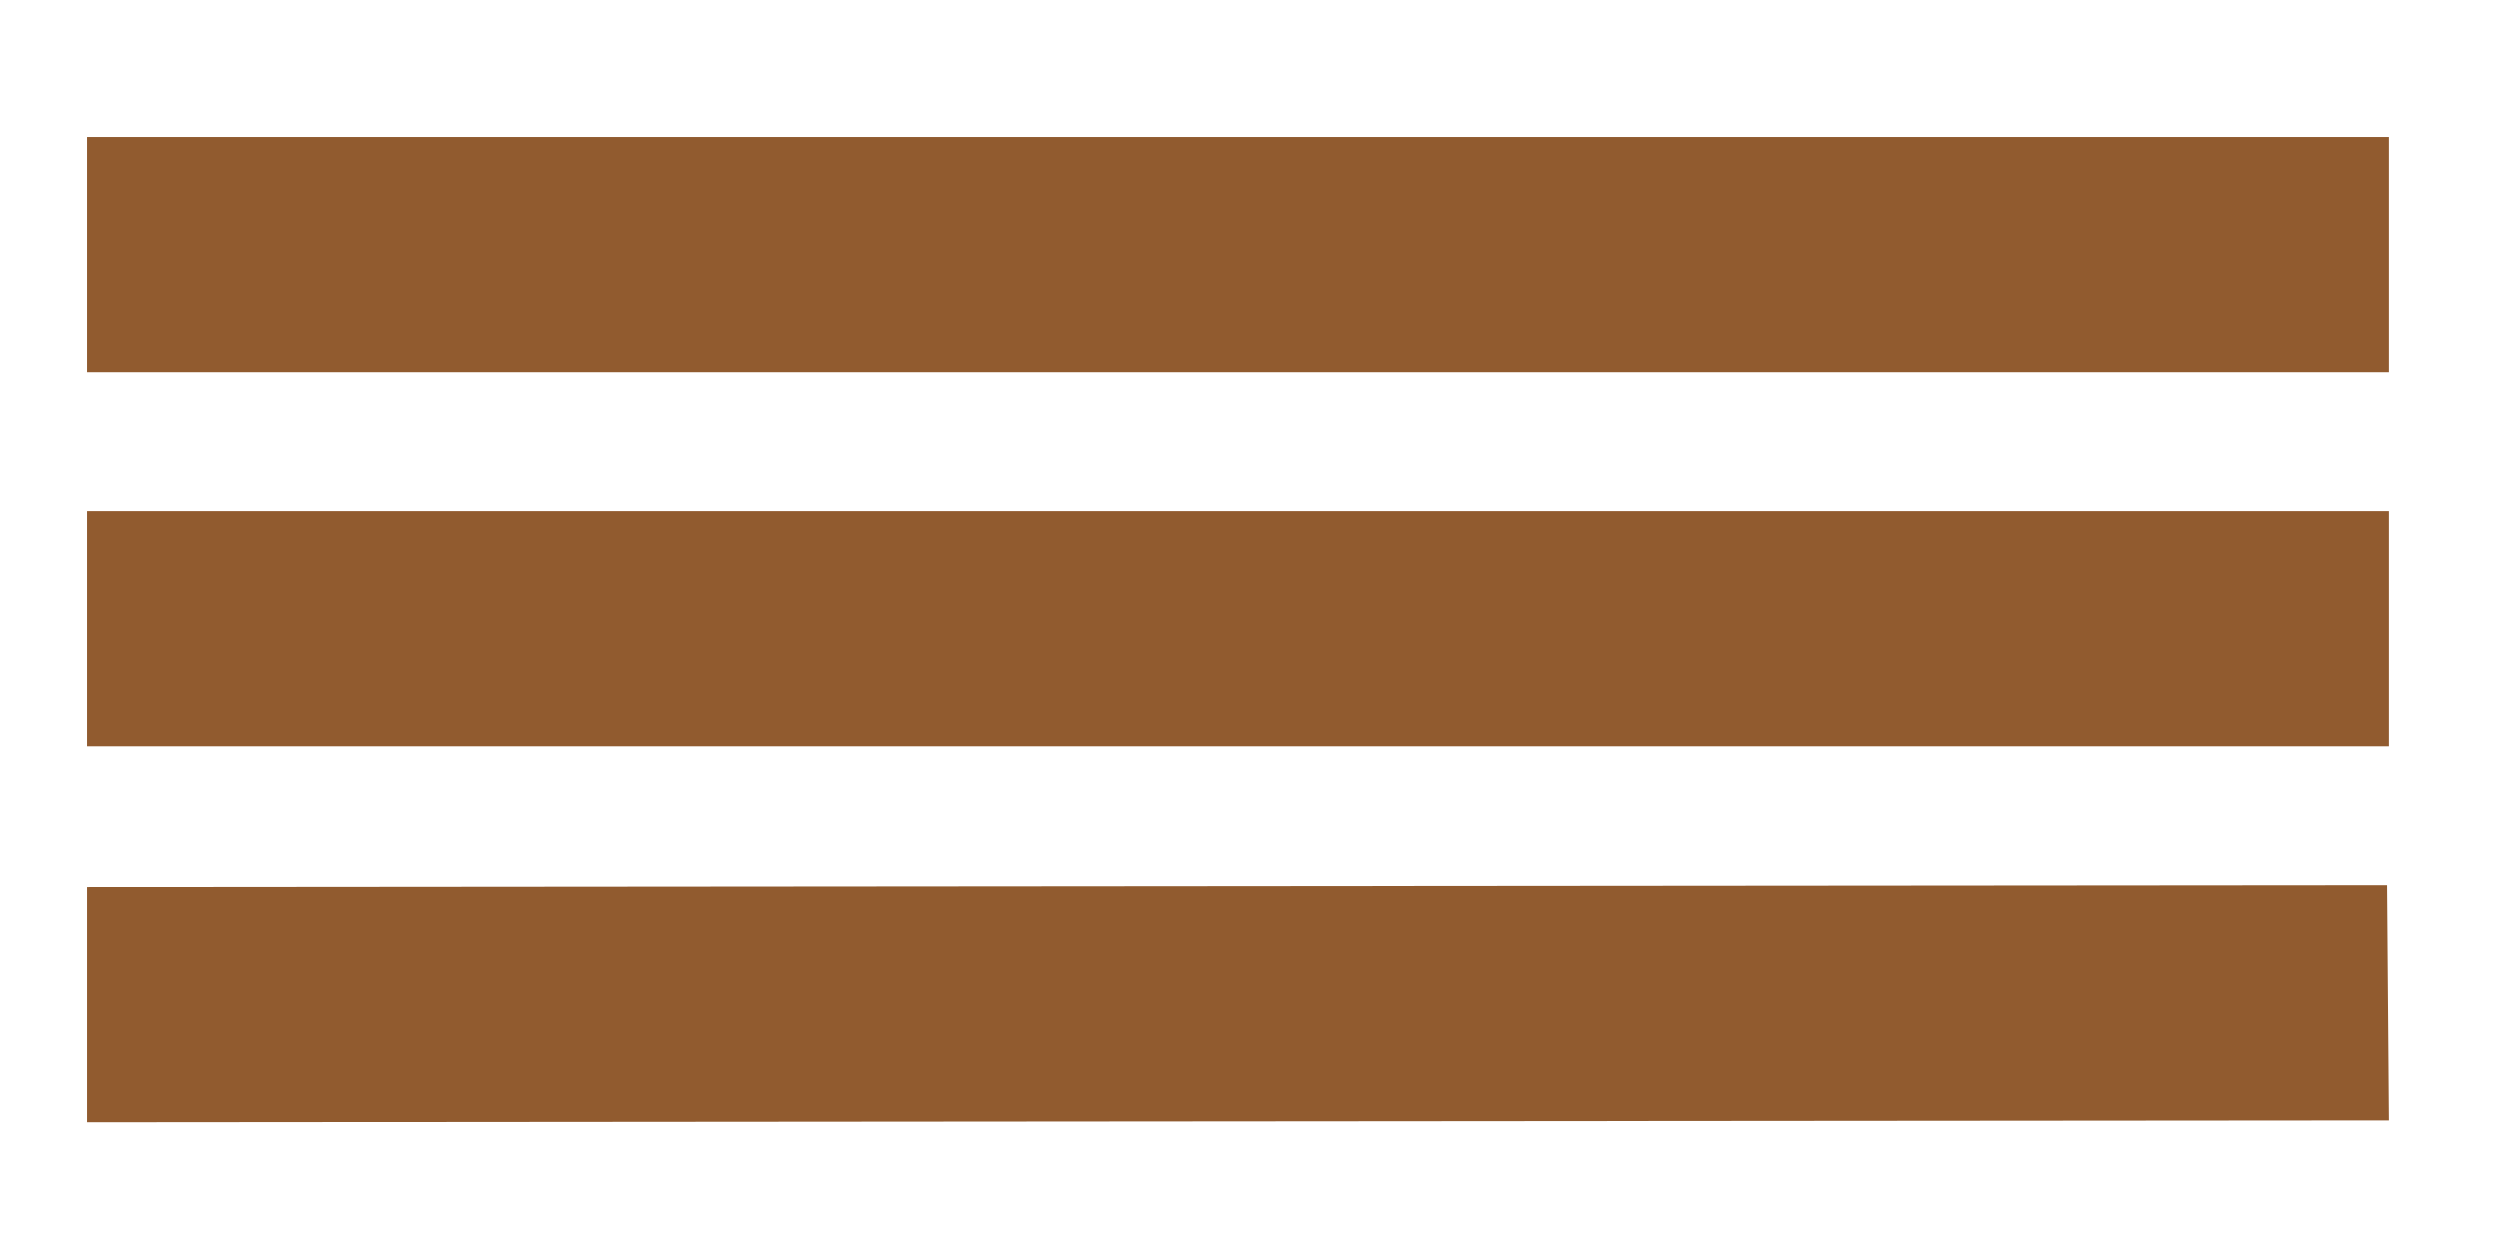 <?xml version="1.0" encoding="utf-8"?>
<!-- Generator: Adobe Illustrator 17.1.0, SVG Export Plug-In . SVG Version: 6.00 Build 0)  -->
<!DOCTYPE svg PUBLIC "-//W3C//DTD SVG 1.1//EN" "http://www.w3.org/Graphics/SVG/1.1/DTD/svg11.dtd">
<svg version="1.1" id="Layer_1" xmlns="http://www.w3.org/2000/svg" xmlns:xlink="http://www.w3.org/1999/xlink" x="0px" y="0px"
	 viewBox="212 351 135 68" enable-background="new 212 351 135 68" xml:space="preserve">
<g>
	<rect x="216.7" y="358.4" fill="#915B2F" width="124.3" height="12.7"/>
	<rect x="216.7" y="378.6" fill="#915B2F" width="124.3" height="12.7"/>
	<polygon fill="#915B2F" points="216.7,398.9 216.7,411.6 341,411.5 340.9,398.8 	"/>
</g>
</svg>
